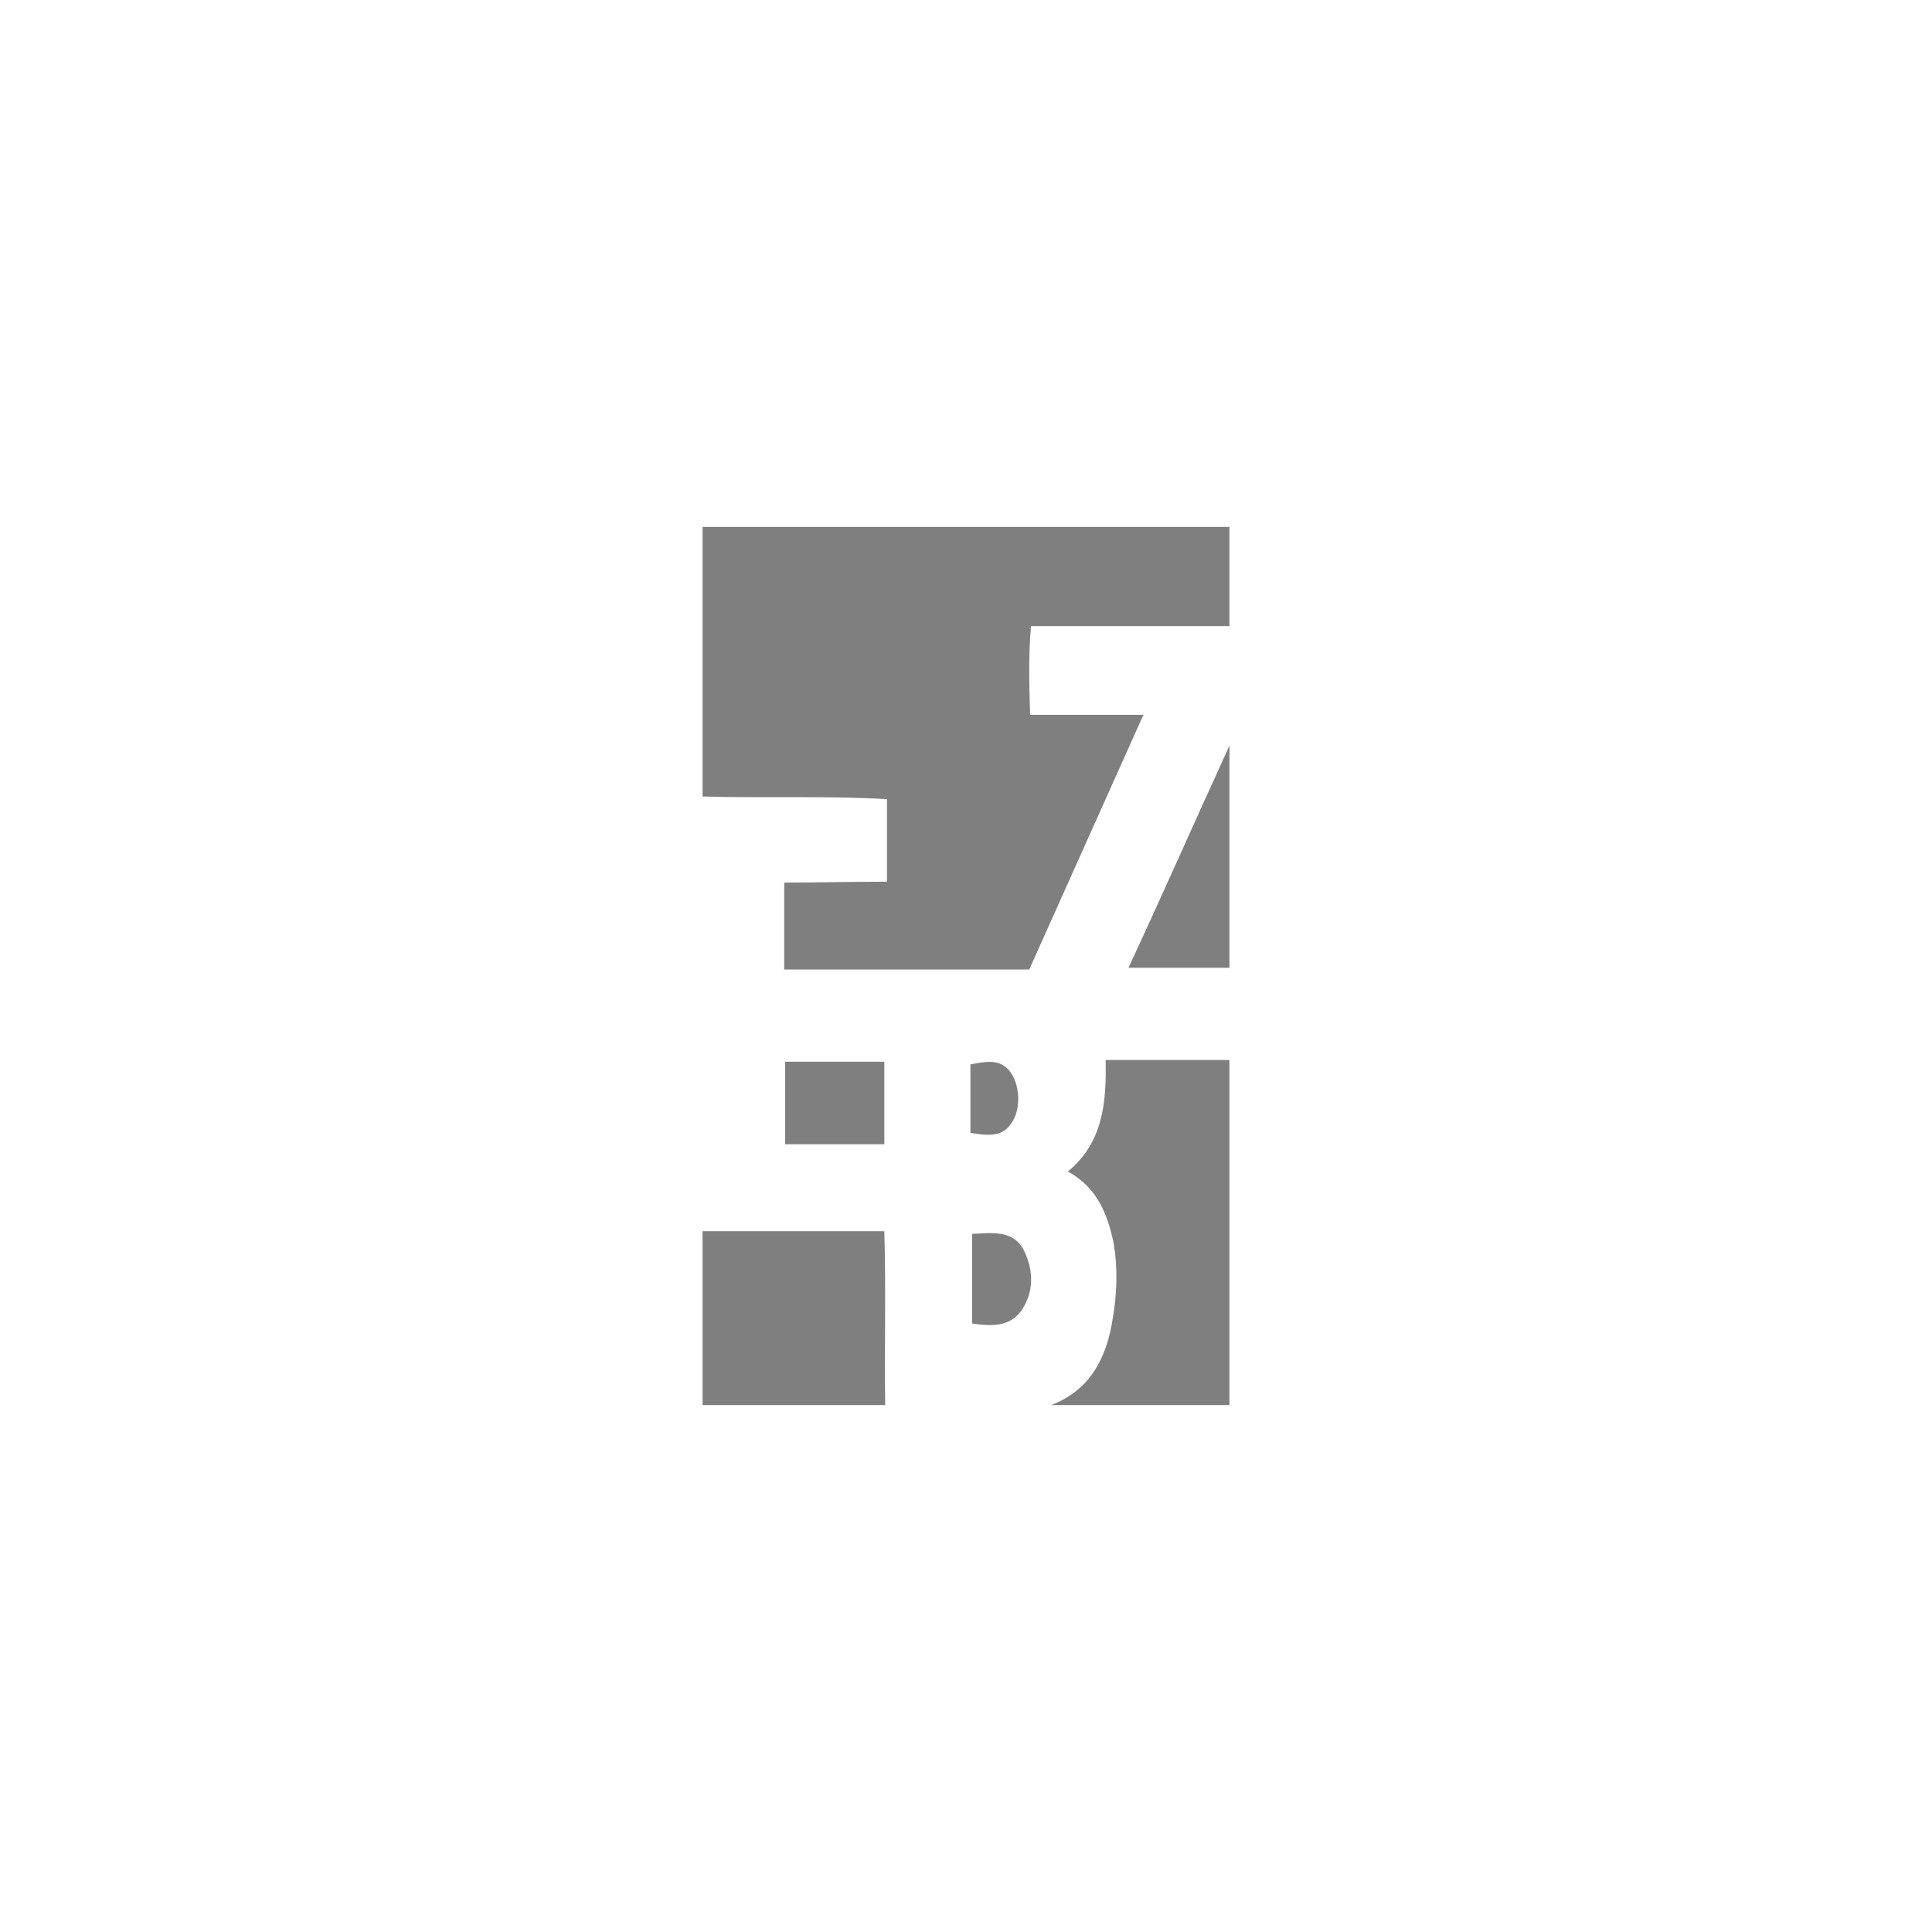 <?xml version="1.0" encoding="UTF-8"?>
<svg xmlns:sketch="http://www.bohemiancoding.com/sketch/ns" xmlns="http://www.w3.org/2000/svg" xmlns:xlink="http://www.w3.org/1999/xlink" version="1.1" id="Ebene_1" x="0px" y="0px" width="220px" height="220px" viewBox="0 0 220 220" style="enable-background:new 0 0 220 220;" xml:space="preserve">
<style type="text/css">
	.st0{fill-rule:evenodd;clip-rule:evenodd;fill:#7F7F7F;}
</style>
<g id="export" sketch:type="MSPage">
	<g id="kunden_logos" transform="translate(-20, -980)" sketch:type="MSArtboardGroup">
		<g id="maschinenbau_x2F_ebz" transform="translate(20, 980)" sketch:type="MSLayerGroup">
			<path id="Fill-1" sketch:type="MSShapeGroup" class="st0" d="M115.3,127.7c1-1.6,0.8-4.3-0.3-5.7c-1.2-1.5-2.8-1.1-4.5-0.8v7.8     C112.4,129.3,114.2,129.6,115.3,127.7L115.3,127.7z M110.6,150.7c2.2,0.3,4.4,0.5,5.8-1.6c1.3-2,1.3-4.3,0.3-6.5     c-1.2-2.6-3.6-2.2-6-2.1V150.7z M89.4,130.3h11.3v-9.4H89.4V130.3z M140,84.9c-3.8,8.3-7.5,16.7-11.5,25.3H140V84.9z M80,160     h20.8c-0.1-6.6,0.1-13.2-0.1-19.8H80V160z M140,160v-39.3h-14.1c0.1,4.9-0.3,9.4-4.3,12.7c3.3,1.8,4.5,4.8,5.2,8.1     c0.5,2.9,0.4,5.8-0.1,8.7c-0.7,4.5-2.6,8.1-7,9.8H140z M140,71.3h-22.6c-0.3,3.4-0.2,6.7-0.1,10.1h12.9c-4.4,9.8-8.7,19.4-13,29     H89.3v-9.9c3.9,0,7.8-0.1,11.7-0.1v-9.4C94,90.6,87,90.9,80,90.7V60h60V71.3z"></path>
		</g>
	</g>
</g>
</svg>
